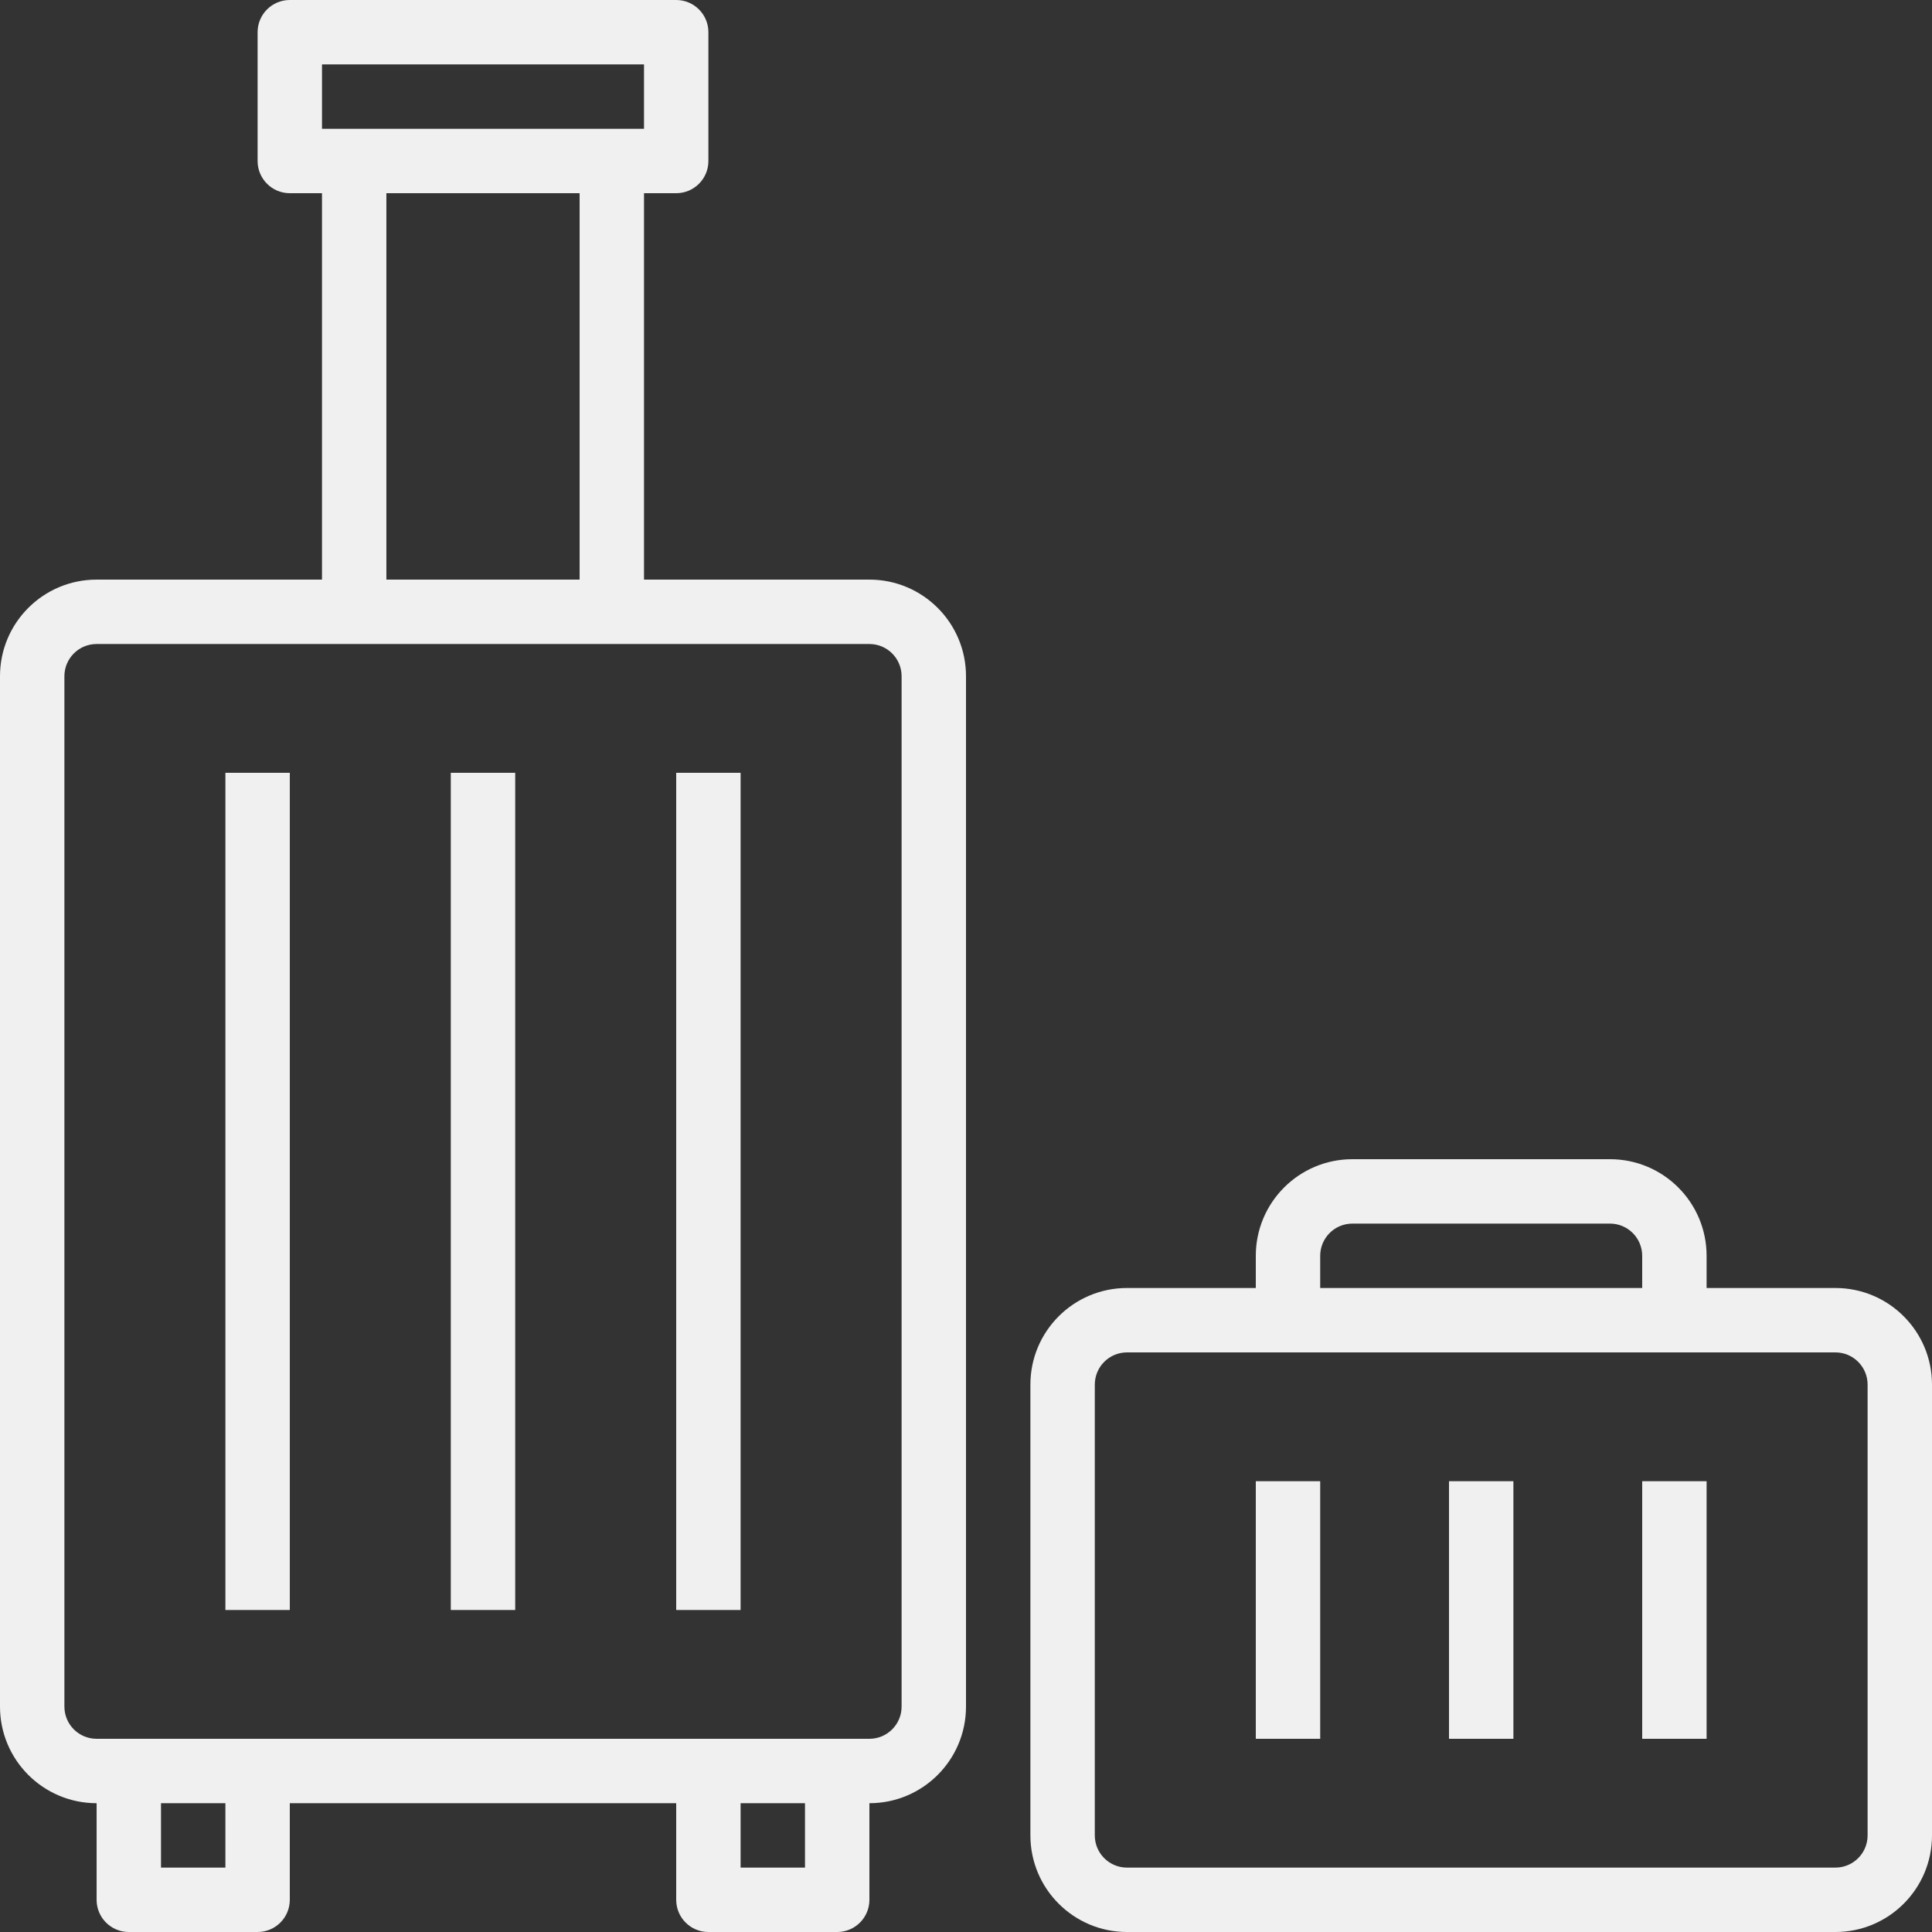 <svg width="216" height="216" viewBox="0 0 216 216" fill="none" xmlns="http://www.w3.org/2000/svg">
<rect x="0" y="0" width="216" height="216" fill="#333333" stroke="none"/>
<path d="M97.199 64.801H72.001V21.6H75.6C77.589 21.6 79.2 19.988 79.2 18V3.601C79.2 1.612 77.589 0 75.6 0H32.4C30.411 0 28.8 1.612 28.8 3.601V18C28.8 19.988 30.411 21.6 32.4 21.6H35.999V64.801H10.801C4.835 64.801 0 69.636 0 75.6V190.8C0 196.765 4.835 201.6 10.801 201.6V212.401C10.801 214.388 12.412 216 14.4 216H28.8C30.789 216 32.4 214.388 32.4 212.401V201.6H75.6V212.401C75.6 214.388 77.211 216 79.2 216H93.6C95.589 216 97.201 214.388 97.201 212.401V201.6C103.165 201.6 108 196.765 108 190.8V75.6C108 69.636 103.165 64.801 97.199 64.801ZM35.999 7.2H72.001V14.4H35.999V7.2ZM43.199 21.6H64.801V64.801H43.199V21.6ZM25.2 208.8H18V201.6H25.2V208.8ZM89.999 208.8H82.8V201.6H89.999V208.8ZM100.8 190.8C100.8 192.789 99.188 194.4 97.199 194.4H10.801C8.812 194.4 7.2 192.789 7.2 190.8V75.6C7.2 73.612 8.812 72.001 10.801 72.001H97.199C99.188 72.001 100.8 73.612 100.8 75.6V190.8Z" fill="#F0F0F0"/>
<path d="M50.399 86.4H57.601V180H50.399V86.4Z" fill="#F0F0F0"/>
<path d="M25.201 86.4H32.401V180H25.201V86.4Z" fill="#F0F0F0"/>
<path d="M75.6 86.4H82.799V180H75.6V86.4Z" fill="#F0F0F0"/>
<path d="M205.199 144H190.799V140.401C190.799 134.435 185.964 129.6 180 129.6H151.199C145.235 129.6 140.4 134.435 140.4 140.401V144H126C120.035 144 115.2 148.835 115.2 154.8V205.2C115.2 211.165 120.035 216 126 216H205.199C211.165 216 216 211.165 216 205.2V154.8C216 148.835 211.165 144 205.199 144ZM147.6 140.401C147.6 138.411 149.212 136.8 151.201 136.8H180C181.988 136.8 183.599 138.411 183.599 140.401V144H147.6V140.401ZM208.8 205.2C208.8 207.189 207.188 208.8 205.199 208.8H126C124.011 208.8 122.4 207.189 122.4 205.2V154.8C122.4 152.811 124.011 151.2 126 151.2H205.199C207.188 151.2 208.8 152.811 208.8 154.8V205.2Z" fill="#F0F0F0"/>
<path d="M162 165.601H169.2V194.4H162V165.601Z" fill="#F0F0F0"/>
<path d="M140.4 165.601H147.6V194.4H140.4V165.601Z" fill="#F0F0F0"/>
<path d="M183.6 165.601H190.799V194.4H183.6V165.601Z" fill="#F0F0F0"/>
</svg>
